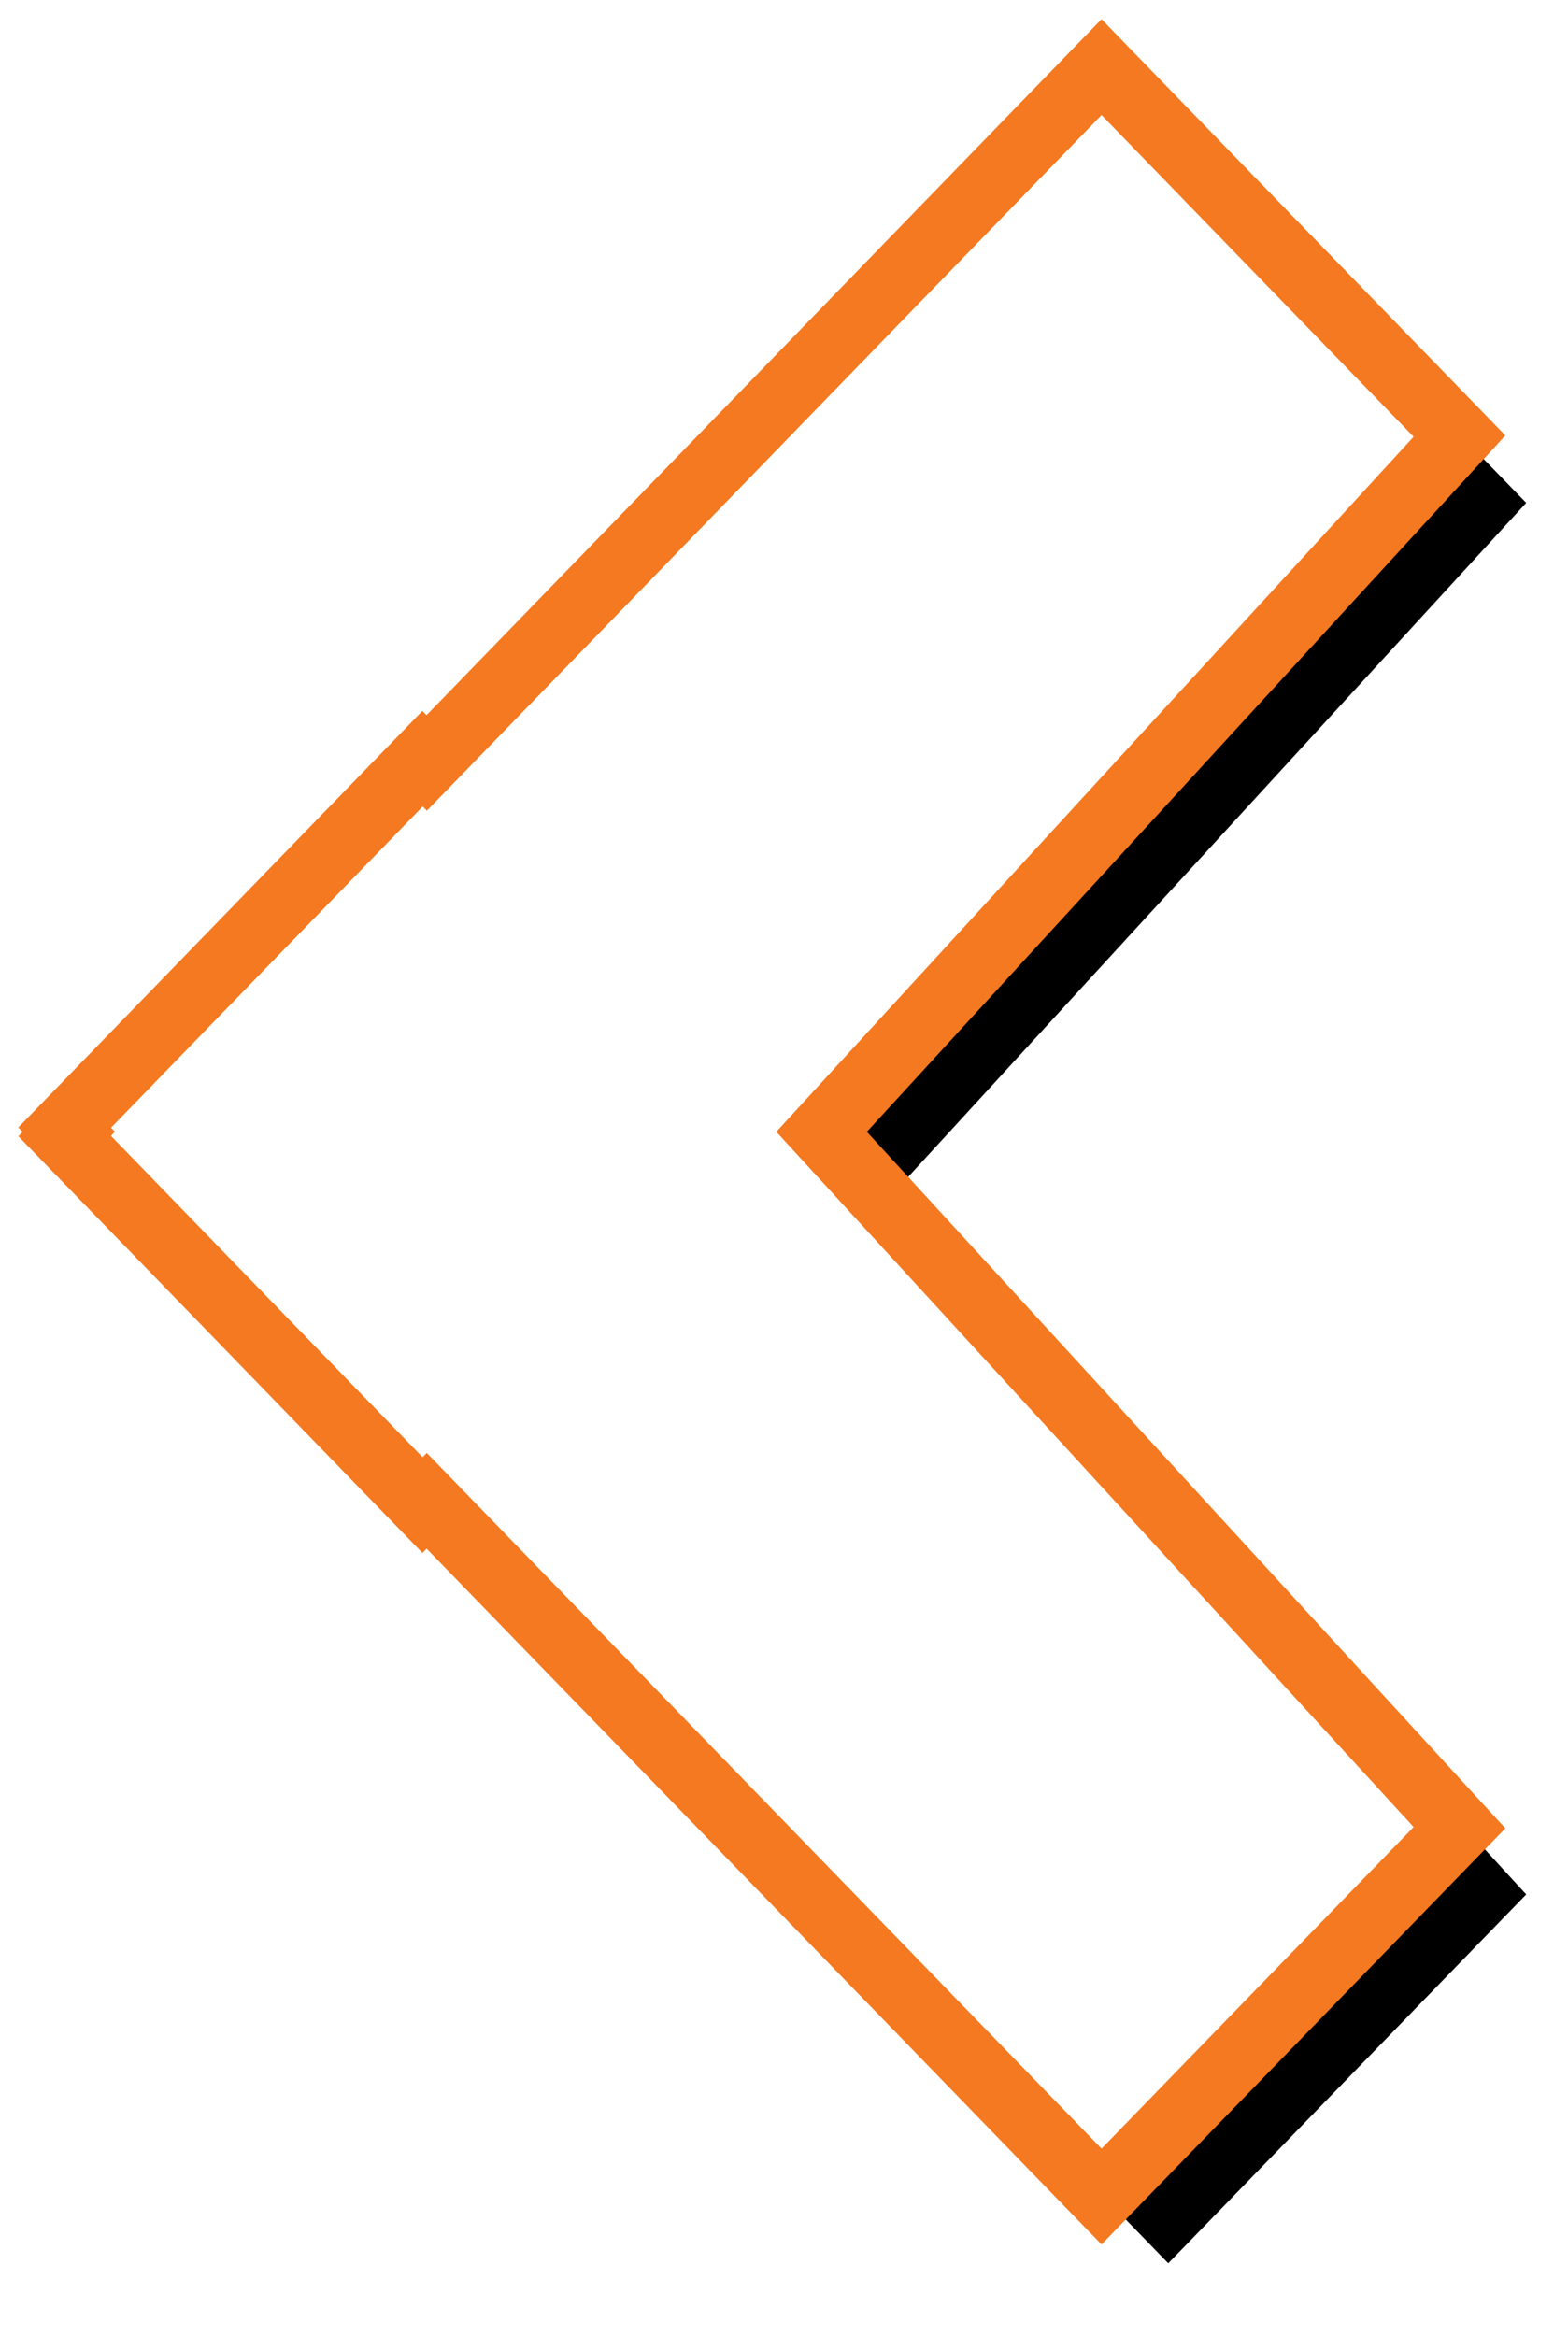 <?xml version="1.0" encoding="UTF-8"?>
<svg width="47px" height="70px" viewBox="0 0 47 70" version="1.1" xmlns="http://www.w3.org/2000/svg" xmlns:xlink="http://www.w3.org/1999/xlink">
    <!-- Generator: Sketch 63.1 (92452) - https://sketch.com -->
    <title>Stroke 1</title>
    <desc>Created with Sketch.</desc>
    <defs>
        <polygon id="path-1" points="36.939 353.04 47.665 364.096 47.79 363.968 68.018 384.814 78.747 373.762 59.627 352.912 78.747 332.067 68.018 321.011 47.79 341.86 47.665 341.733 36.939 352.785 37.061 352.912"></polygon>
        <filter x="-5.7%" y="-3.8%" width="116.2%" height="110.8%" filterUnits="objectBoundingBox" id="filter-2">
            <feMorphology radius="1" operator="dilate" in="SourceAlpha" result="shadowSpreadOuter1"></feMorphology>
            <feOffset dx="2" dy="2" in="shadowSpreadOuter1" result="shadowOffsetOuter1"></feOffset>
            <feComposite in="shadowOffsetOuter1" in2="SourceAlpha" operator="out" result="shadowOffsetOuter1"></feComposite>
            <feColorMatrix values="0 0 0 0 0.957   0 0 0 0 0.475   0 0 0 0 0.125  0 0 0 1 0" type="matrix" in="shadowOffsetOuter1"></feColorMatrix>
        </filter>
    </defs>
    <g id="Desktop" stroke="none" stroke-width="1" fill="none" fill-rule="evenodd">
        <g id="Recipes-Detail-–-Desktop" transform="translate(-129, -848)">
            <g id="recipe-visuals" transform="translate(94, 529)">
                <g id="Stroke-1">
                    <use fill="black" fill-opacity="1" filter="url(#filter-2)" xlink:href="#path-1"></use>
                    <use stroke="#F47920" stroke-width="2" fill="#FFFFFF" fill-rule="evenodd" xlink:href="#path-1"></use>
                </g>
            </g>
        </g>
    </g>
</svg>